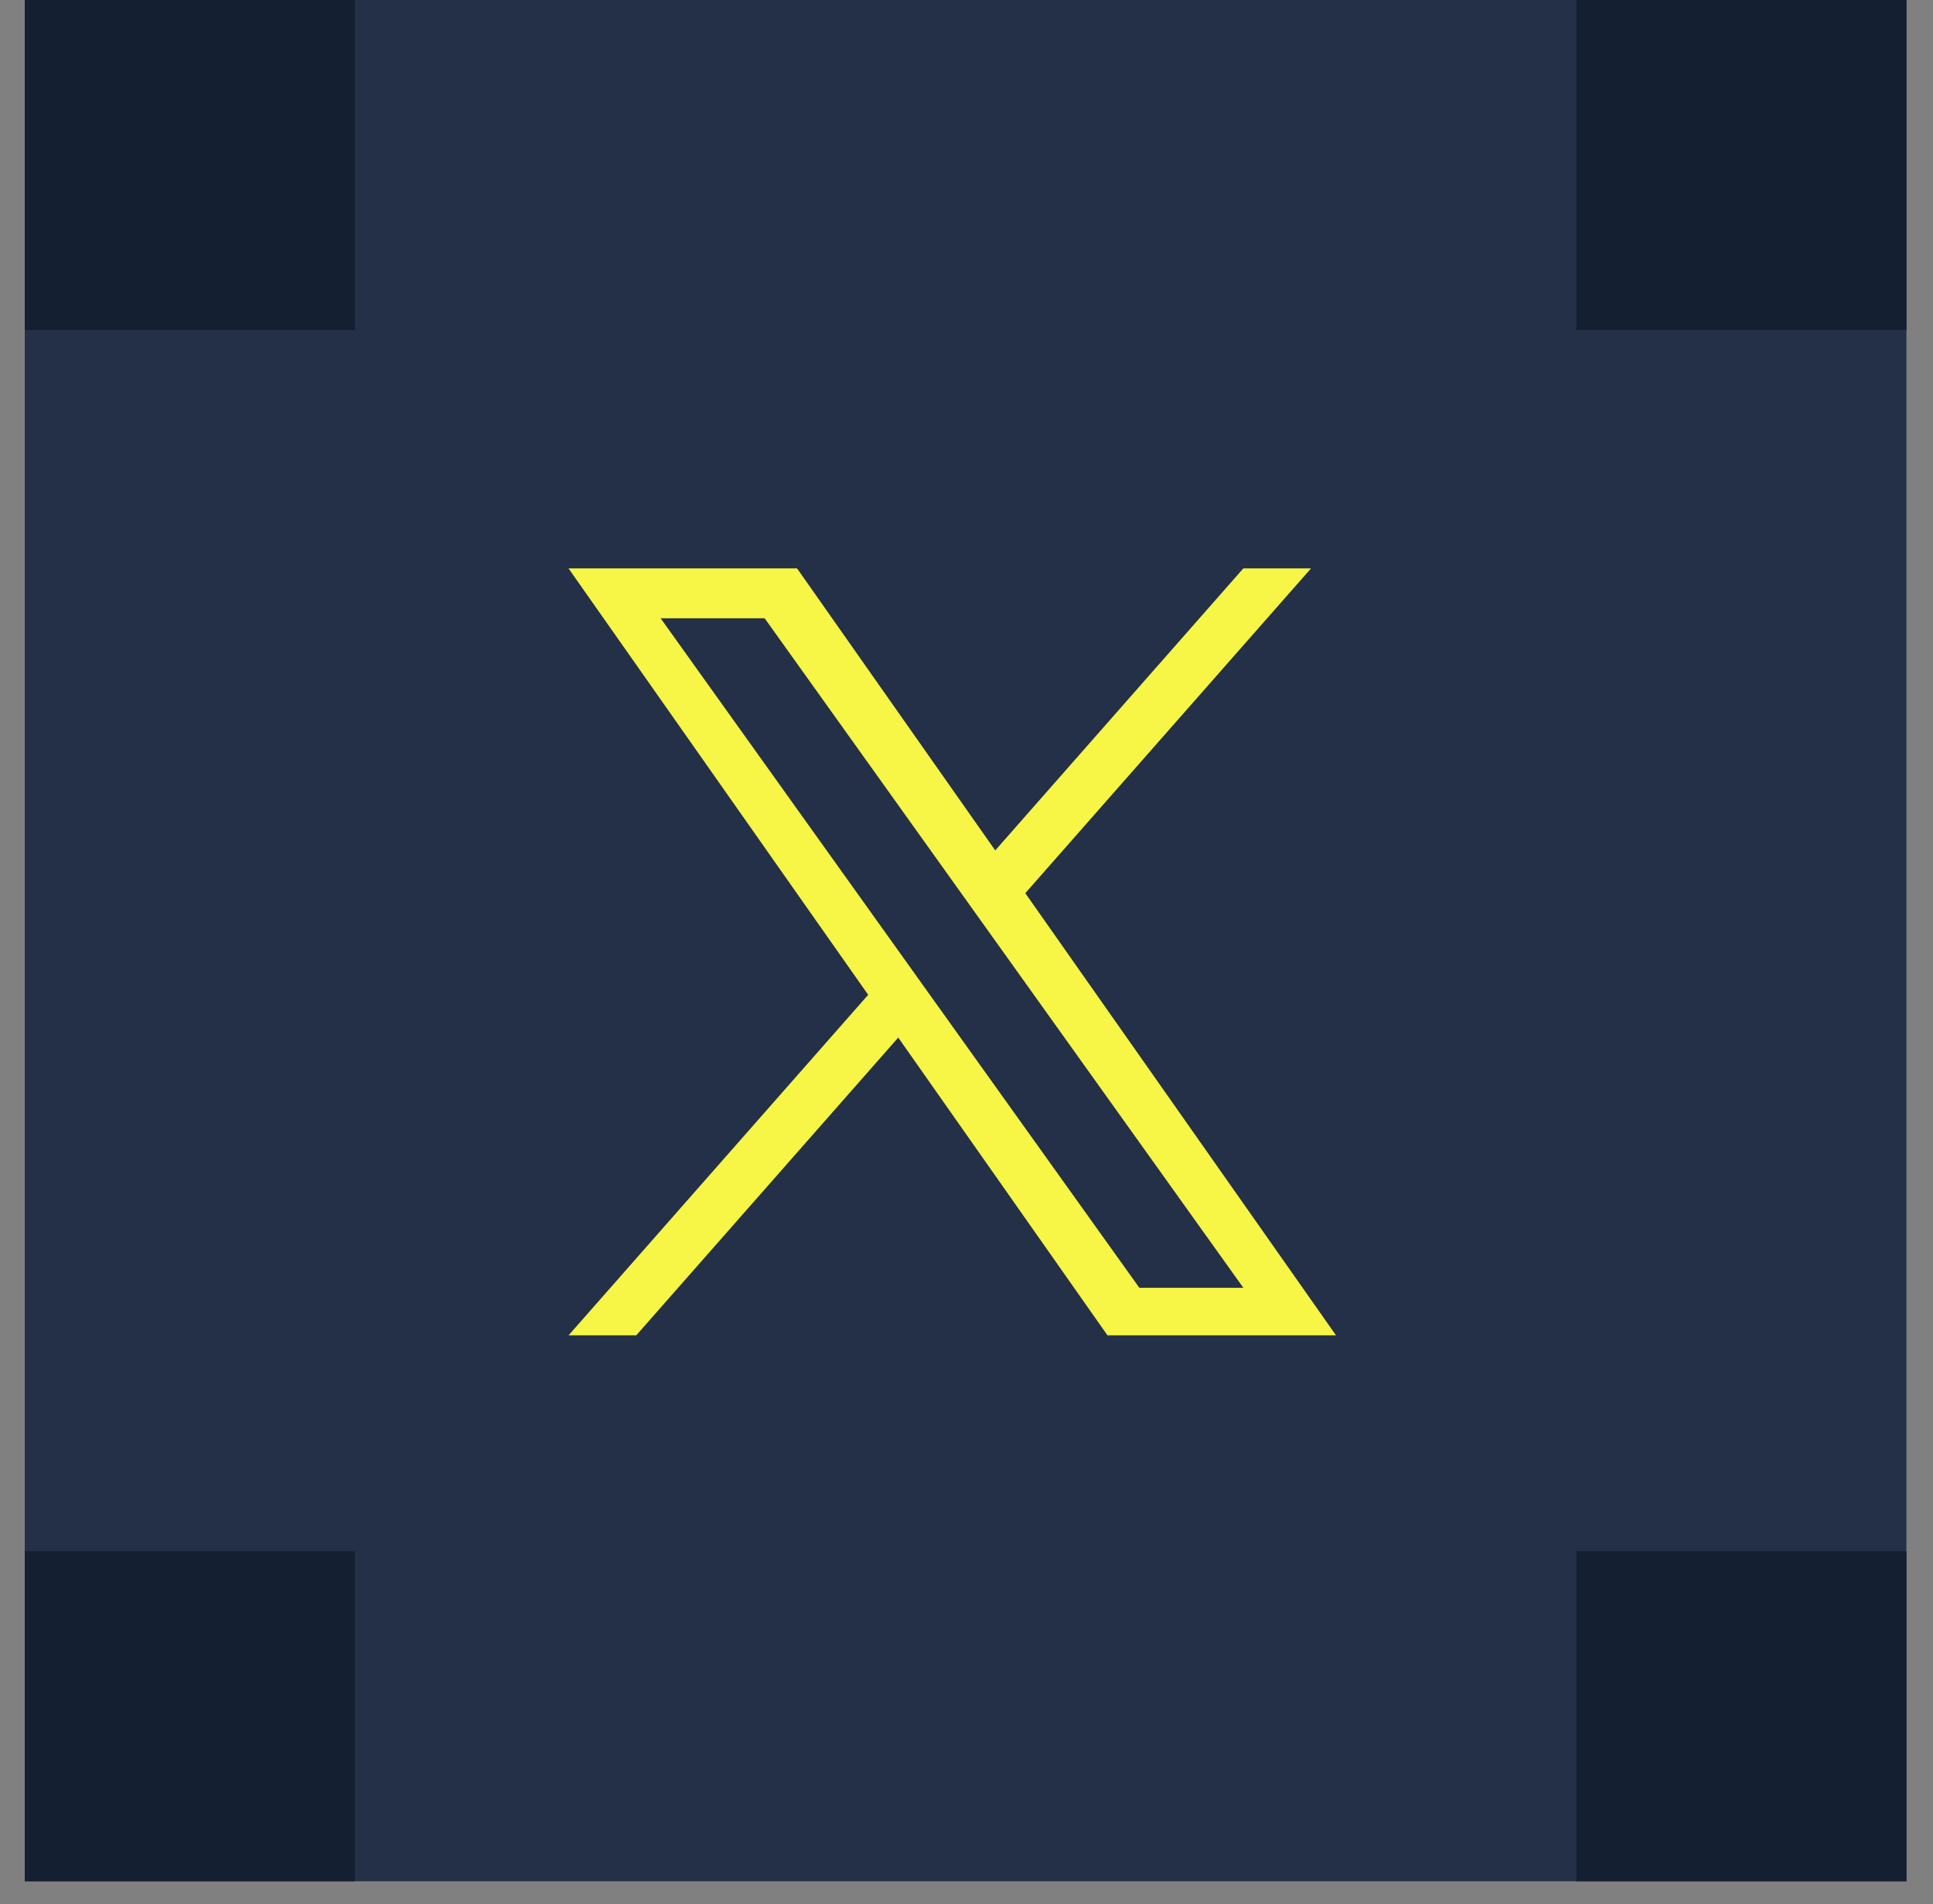<?xml version="1.0" encoding="UTF-8"?> <svg xmlns="http://www.w3.org/2000/svg" width="68" height="67" viewBox="0 0 68 67" fill="none"><rect x="0" y="0" width="68" height="67" fill="#808080" stroke="none"/><rect x="0.871" width="66.194" height="66.194" fill="#233048"></rect><rect width="11.613" height="11.613" transform="matrix(-1 0 0 1 12.484 0)" fill="#151F32"></rect><rect width="11.613" height="11.613" transform="matrix(-1 0 0 1 67.066 0)" fill="#151F32"></rect><rect width="11.613" height="11.613" transform="matrix(-1 0 0 1 12.484 54.58)" fill="#151F32"></rect><rect width="11.613" height="11.613" transform="matrix(-1 0 0 1 67.066 54.58)" fill="#151F32"></rect><g clip-path="url(#clip0_2779_22152)"><path d="M36.069 31.427L46.12 20H43.738L35.011 29.922L28.04 20H20L30.541 35.003L20 46.986H22.382L31.599 36.508L38.96 46.986H47L36.068 31.427H36.069ZM32.806 35.136L31.738 33.642L23.24 21.754H26.899L33.757 31.348L34.825 32.842L43.739 45.312H40.081L32.806 35.136V35.136Z" fill="#F7F545"></path></g><defs><clipPath id="clip0_2779_22152"><rect width="27" height="27" fill="white" transform="translate(20 20)"></rect></clipPath></defs></svg> 